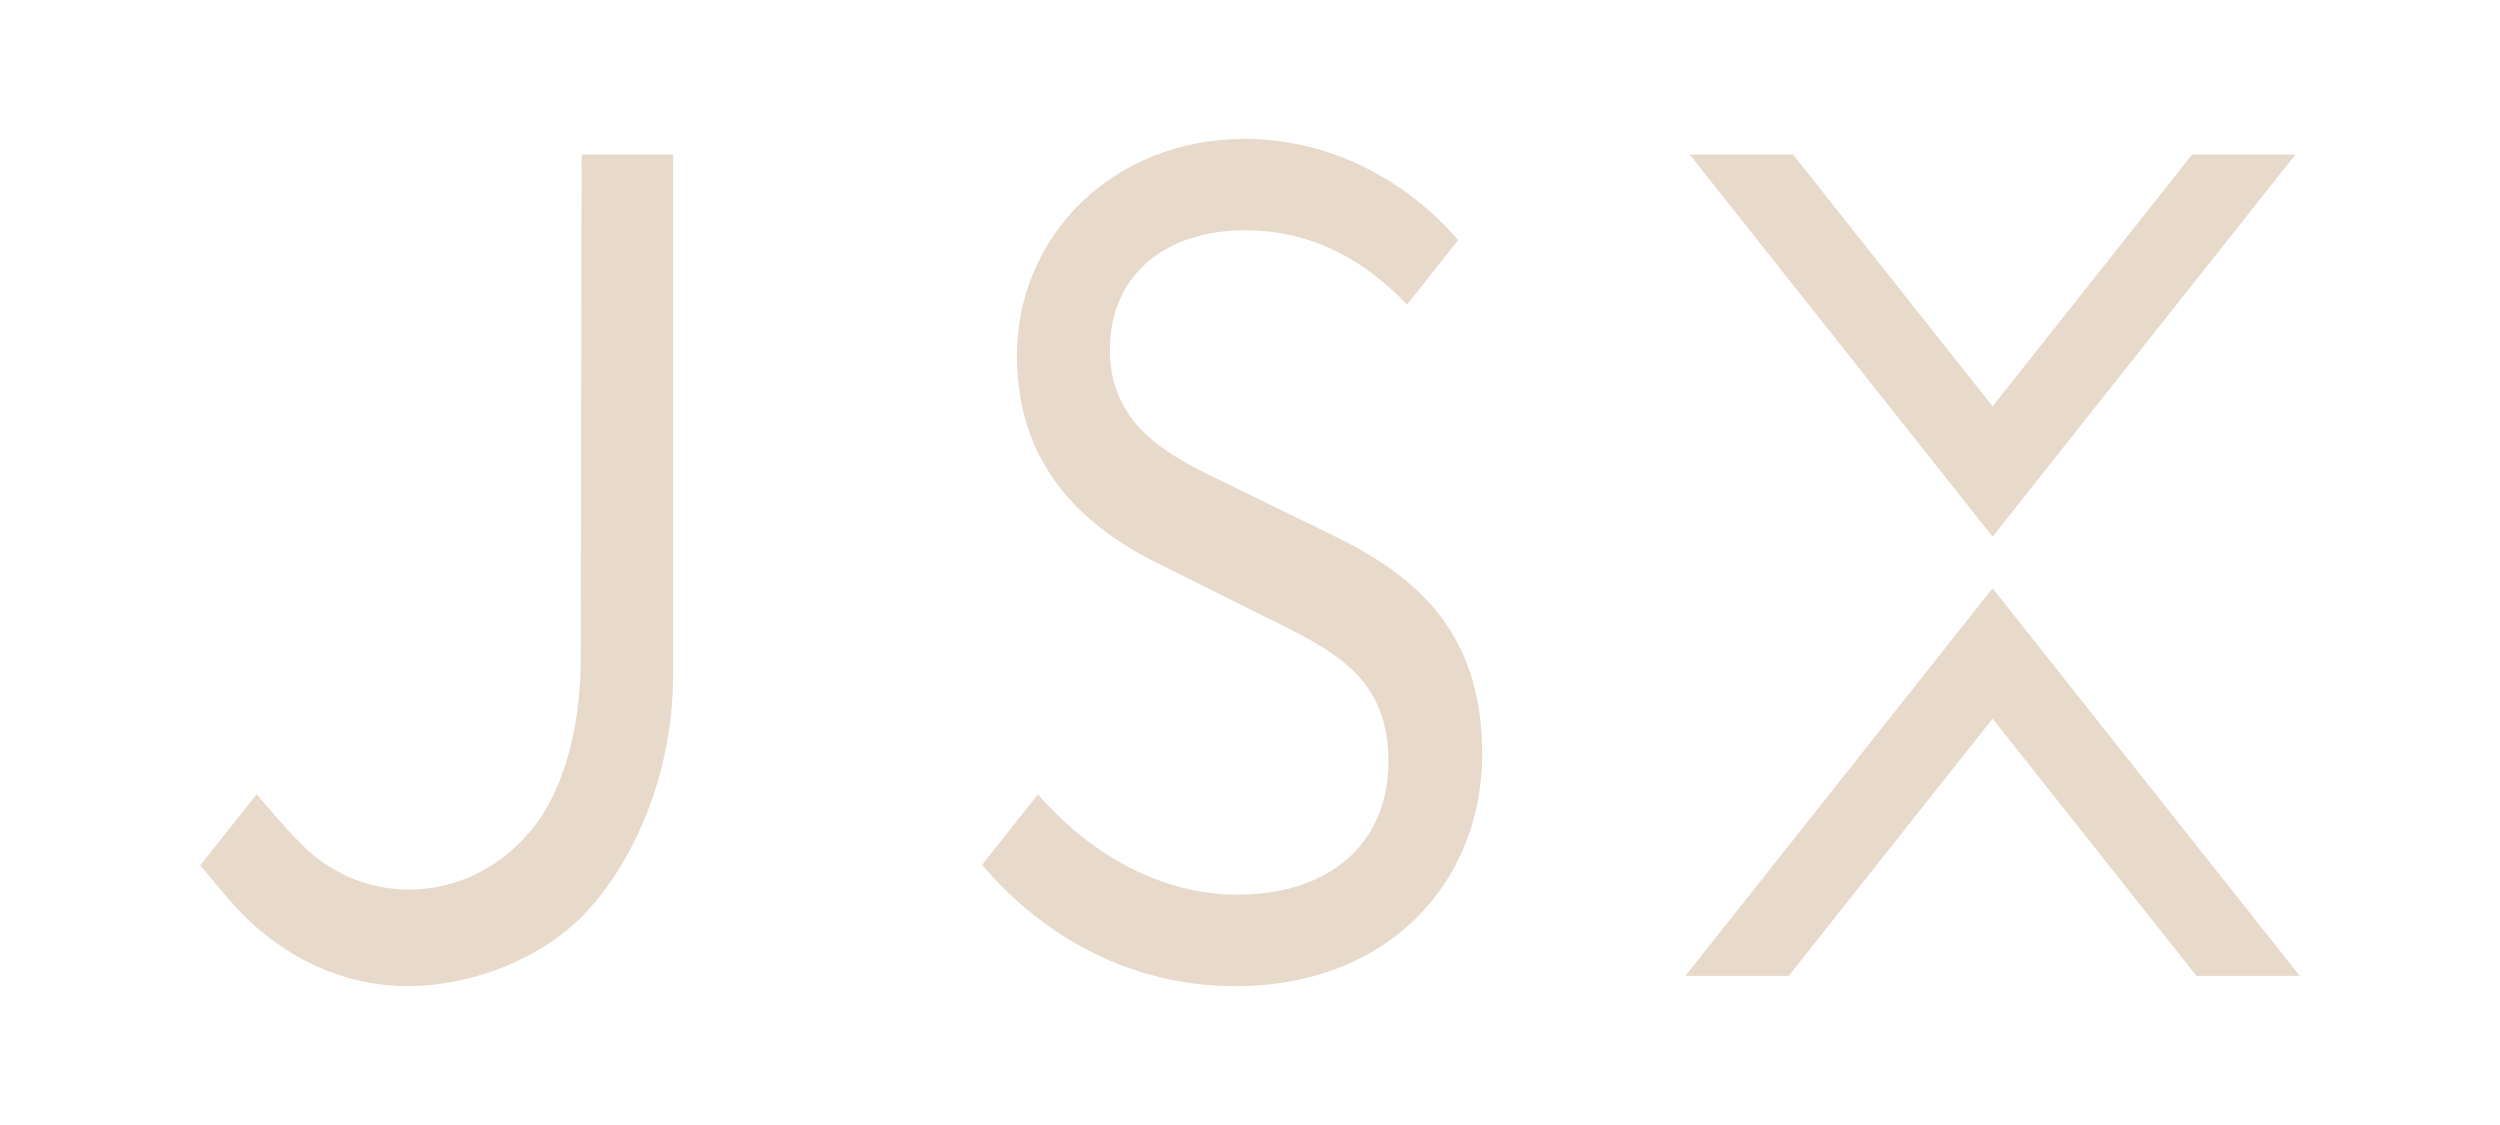 <svg width="200" height="90" viewBox="0 0 200 90" fill="none" xmlns="http://www.w3.org/2000/svg">
<path d="M83.034 63.538C87.202 68.384 92.967 71.573 98.962 71.573C106.567 71.573 111.074 67.297 111.074 60.946C111.074 54.269 106.879 52.14 101.409 49.441L93.086 45.298C87.687 42.697 81.353 38.078 81.353 28.462C81.353 18.846 89.064 11.109 99.594 11.109C106.46 11.109 112.585 14.467 116.654 19.211L112.566 24.369C109.053 20.698 104.858 18.427 99.594 18.427C93.098 18.427 88.792 22.124 88.792 27.976C88.792 34.275 93.844 36.631 98.382 38.795L106.638 42.831C113.343 46.082 118.576 50.59 118.576 60.313C118.576 70.642 111.011 78.896 98.832 78.896C90.702 78.896 83.63 75.15 78.567 69.19L83.034 63.547V63.538Z" fill="#E8DACB"/>
<path d="M46.529 12.36C46.529 12.36 46.462 44.51 46.462 52.492C46.462 62.692 42.291 66.638 42.156 66.794C37.393 72.259 29.259 72.678 24.172 67.596C22.85 66.273 21.658 64.852 20.53 63.538L16.015 69.23C16.934 70.313 17.542 71.074 18.623 72.299C22.448 76.615 27.444 78.833 32.409 78.891C37.373 78.949 43.49 76.851 47.184 72.651C47.216 72.615 47.247 72.58 47.279 72.544C47.453 72.348 53.822 65.663 53.854 53.917V12.36H46.529Z" fill="#E8DACB"/>
<path d="M163.542 52.278L159.406 47.058L155.271 52.278L134.828 78.072H143.1L159.406 57.494L175.717 78.072H183.985L163.542 52.278Z" fill="#E8DACB"/>
<path d="M175.374 12.36L159.407 32.502L143.443 12.36H135.171L155.271 37.717L159.407 42.938L163.542 37.717L183.642 12.36H175.374Z" fill="#E8DACB"/>
</svg>
